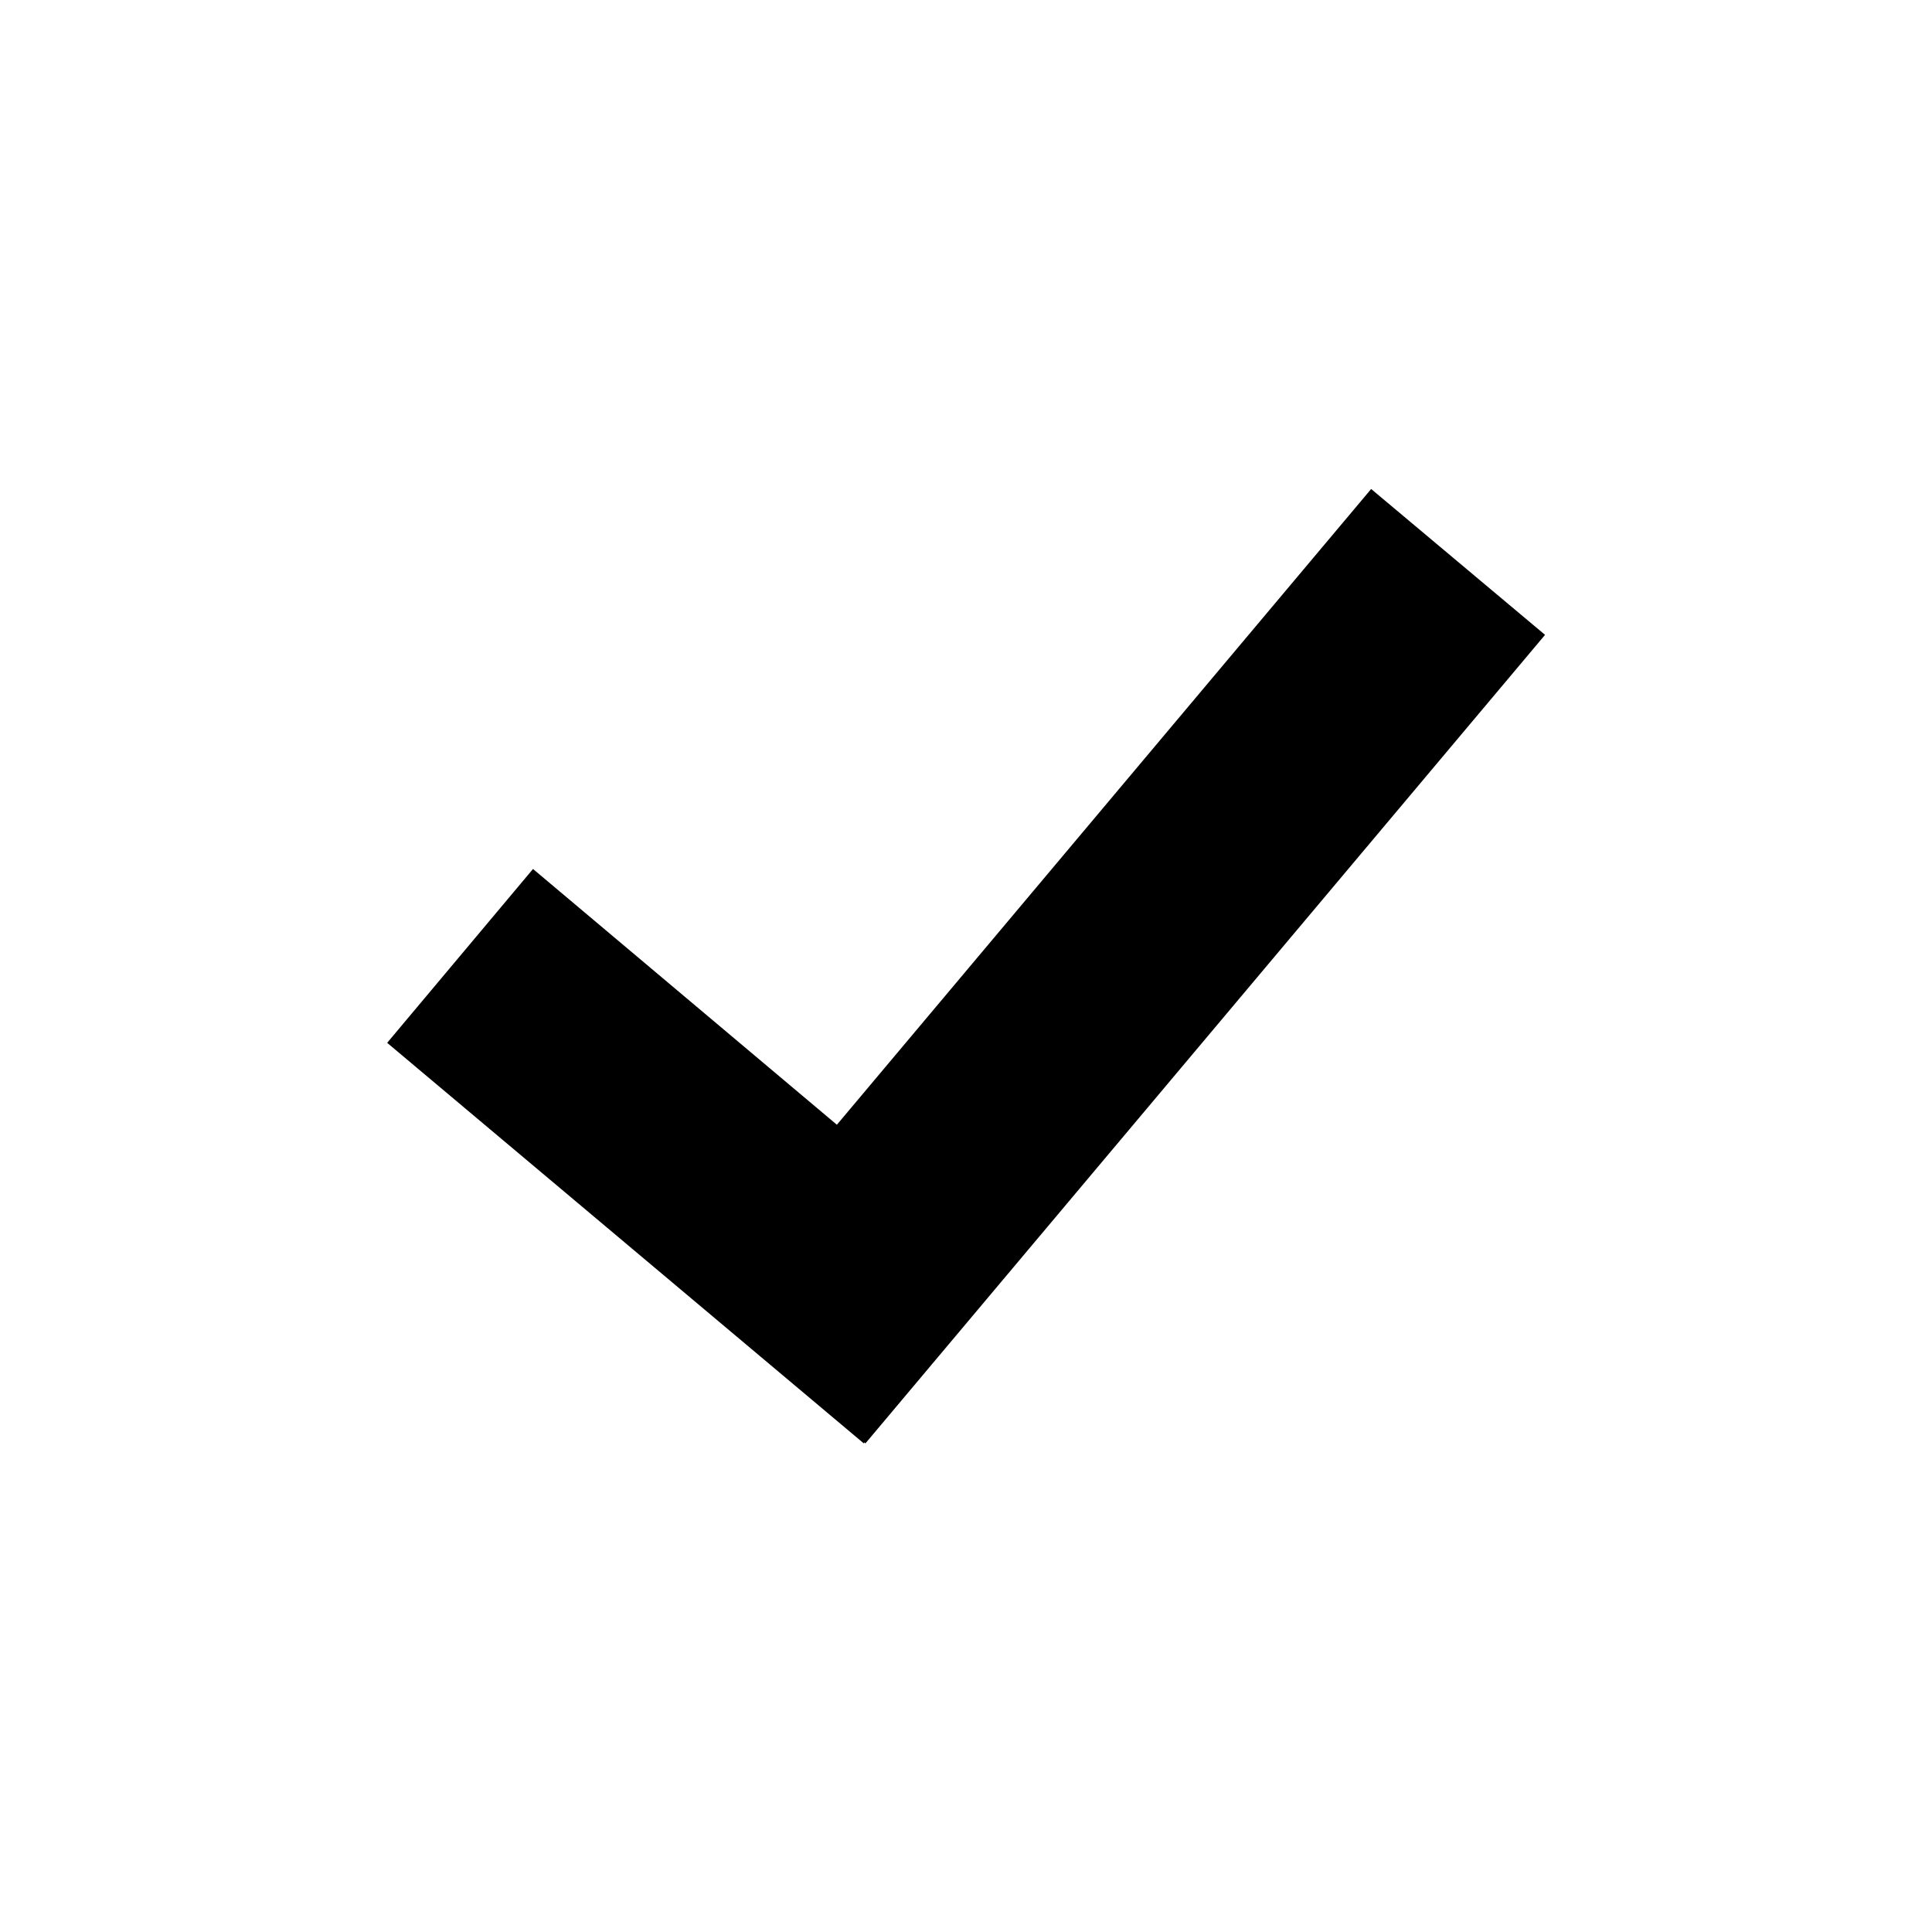 <?xml version="1.0" encoding="UTF-8"?>
<!-- Uploaded to: SVG Repo, www.svgrepo.com, Generator: SVG Repo Mixer Tools -->
<svg fill="#000000" width="800px" height="800px" version="1.1" viewBox="144 144 512 512" xmlns="http://www.w3.org/2000/svg">
 <path d="m553.45 312.25-180.11 214.27-0.277-0.277-0.141 0.277-126.32-106.16 38.652-46.074 80.527 67.781 141.59-168.48 46.078 38.652z" fill-rule="evenodd"/>
</svg>